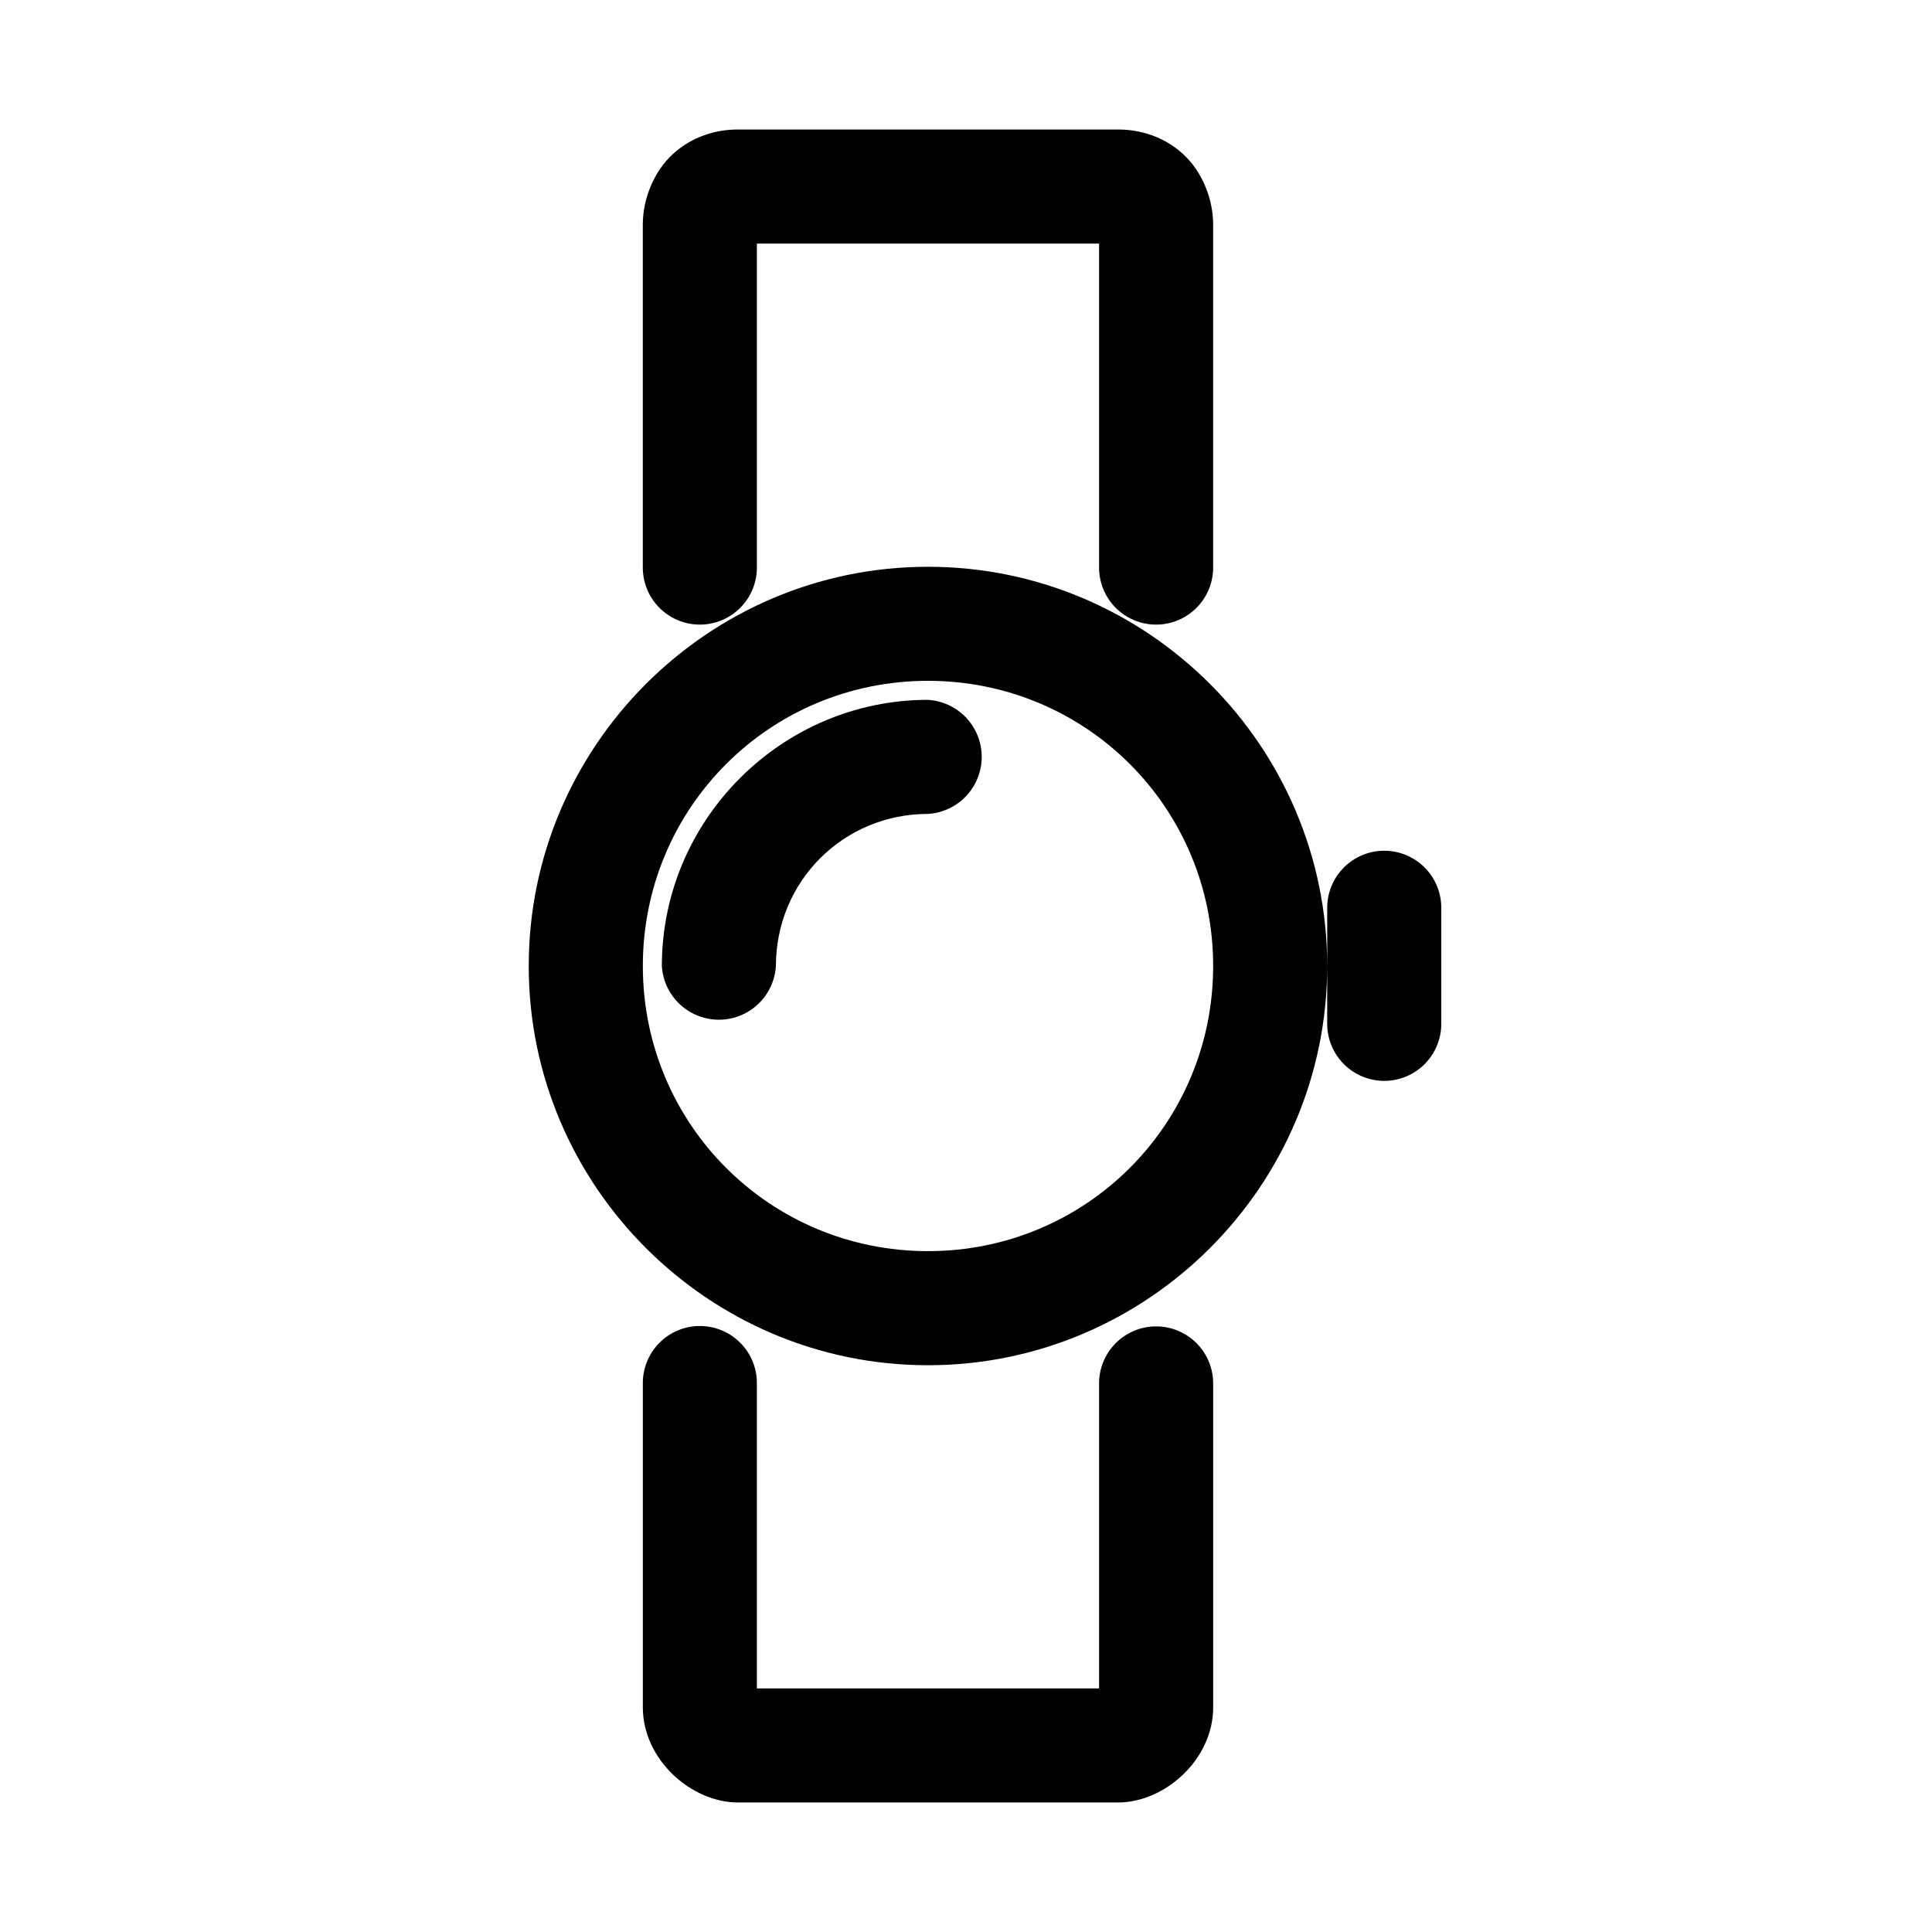 <?xml version="1.0" encoding="UTF-8"?>
<!-- Uploaded to: SVG Repo, www.svgrepo.com, Generator: SVG Repo Mixer Tools -->
<svg fill="#000000" width="800px" height="800px" version="1.1" viewBox="144 144 512 512" xmlns="http://www.w3.org/2000/svg">
 <path d="m339.54 178.32c-5.856 0-12.121 1.871-17.16 6.453-5.039 4.586-8.031 11.84-8.031 18.734v90.688h0.004c-0.059 4.047 1.508 7.945 4.348 10.828 2.844 2.879 6.719 4.504 10.766 4.504s7.922-1.625 10.762-4.504c2.844-2.883 4.41-6.781 4.352-10.828v-85.648h90.684v85.648c-0.055 4.047 1.512 7.945 4.352 10.828 2.84 2.879 6.719 4.504 10.766 4.504 4.043 0 7.922-1.625 10.762-4.504 2.84-2.883 4.406-6.781 4.352-10.828v-90.688c0-6.898-2.988-14.152-8.031-18.734-5.039-4.586-11.305-6.453-17.16-6.453zm50.379 115.88c-58.25 0-105.8 47.547-105.8 105.8s47.547 105.8 105.8 105.8 105.8-47.547 105.8-105.8-47.547-105.8-105.8-105.8zm105.8 105.8v15.113h0.004c-0.055 4.047 1.512 7.945 4.352 10.828 2.84 2.879 6.719 4.504 10.762 4.504 4.047 0 7.926-1.625 10.766-4.504 2.84-2.883 4.406-6.781 4.352-10.828v-30.23 0.004c0.082-4.09-1.492-8.043-4.371-10.949s-6.812-4.523-10.902-4.481c-4.035 0.043-7.887 1.695-10.695 4.594-2.812 2.898-4.344 6.801-4.262 10.836v15.113zm-105.79-75.574c41.914 0 75.57 33.656 75.57 75.57 0 41.914-33.656 75.57-75.57 75.57s-75.57-33.656-75.57-75.57c0-41.918 33.656-75.57 75.57-75.57zm0 5.039c-38.773 0-70.531 31.758-70.531 70.535h-0.004c0.312 5.184 3.258 9.848 7.809 12.355 4.547 2.508 10.066 2.508 14.617 0 4.547-2.508 7.496-7.172 7.805-12.355 0-22.438 17.867-40.305 40.305-40.305 5.184-0.312 9.848-3.258 12.355-7.809 2.508-4.547 2.508-10.066 0-14.617-2.508-4.547-7.172-7.496-12.355-7.805zm-60.613 165.94c-4.039 0.043-7.891 1.695-10.699 4.594s-4.344 6.801-4.258 10.836v85.648c0 13.832 12.852 25.191 25.191 25.191h100.76c12.34 0 25.191-11.355 25.191-25.191v-85.648h-0.004c0.055-4.043-1.512-7.945-4.352-10.824-2.84-2.883-6.719-4.504-10.762-4.504-4.047 0-7.926 1.621-10.766 4.504-2.84 2.879-4.406 6.781-4.352 10.824v80.609h-90.684v-80.609c0.086-4.09-1.492-8.039-4.367-10.945-2.879-2.91-6.812-4.527-10.902-4.484z"/>
</svg>